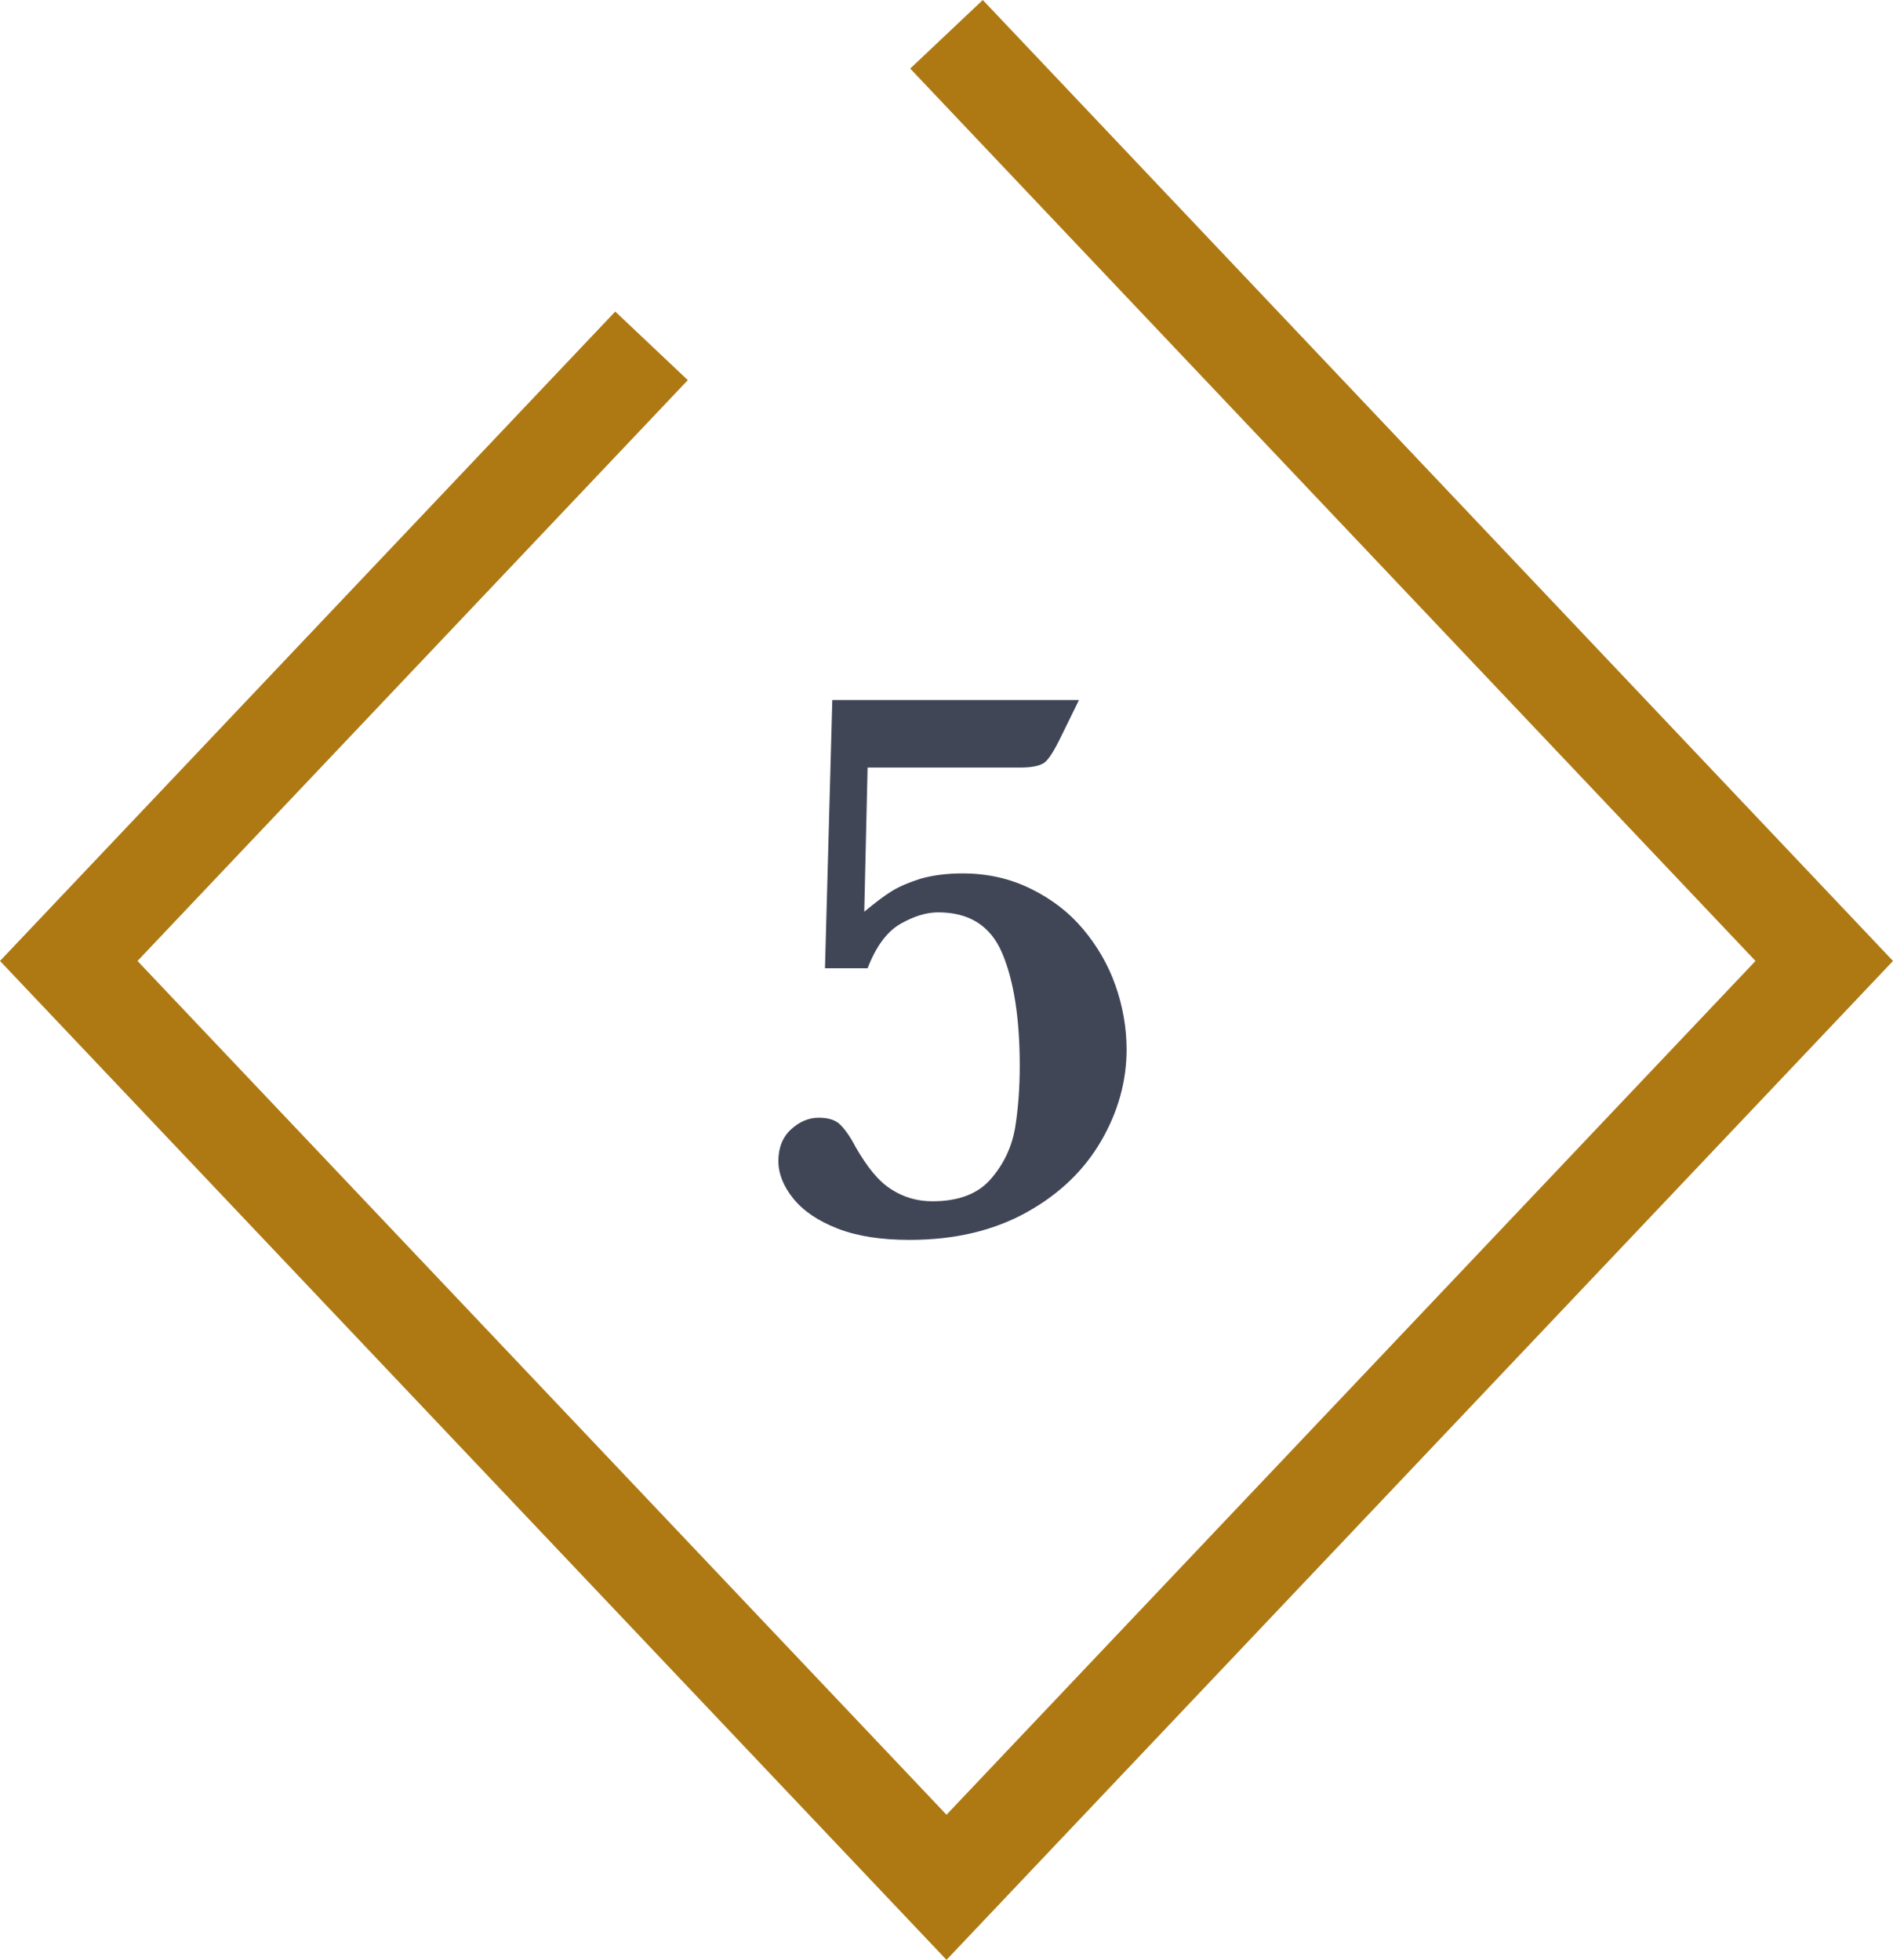 <svg xmlns="http://www.w3.org/2000/svg" id="Capa_2" data-name="Capa 2" viewBox="0 0 56.86 58.88"><defs><style>      .cls-1 {        fill: #ae7913;      }      .cls-2 {        fill: #414657;      }    </style></defs><g id="Capa_1-2" data-name="Capa 1"><g><polygon class="cls-1" points="28.43 58.88 0 28.87 18.48 9.36 20.66 11.42 4.13 28.87 28.43 54.52 52.73 28.87 27.34 2.06 29.52 0 56.86 28.87 28.43 58.88"></polygon><path class="cls-2" d="M33.84,31.52c0,.95-.25,1.87-.76,2.75-.51,.88-1.25,1.6-2.24,2.15-.99,.55-2.16,.83-3.52,.83-.85,0-1.57-.11-2.16-.34-.59-.23-1.03-.53-1.33-.9-.3-.37-.45-.75-.45-1.13,0-.4,.13-.72,.38-.95,.25-.23,.53-.35,.83-.35s.51,.07,.65,.21,.3,.36,.46,.67c.35,.61,.7,1.04,1.07,1.27,.37,.24,.78,.36,1.24,.36,.79,0,1.38-.23,1.76-.68,.39-.45,.62-.96,.72-1.52,.09-.56,.14-1.18,.14-1.86,0-1.45-.18-2.58-.53-3.4-.35-.82-.99-1.22-1.92-1.22-.36,0-.74,.12-1.14,.35-.4,.23-.73,.68-.98,1.33h-1.28l.22-8.06h7.41l-.52,1.06c-.22,.46-.39,.73-.53,.83-.14,.09-.37,.14-.7,.14h-4.6l-.1,4.33c.33-.27,.6-.48,.83-.62s.51-.26,.86-.37c.35-.1,.77-.16,1.26-.16,.74,0,1.42,.15,2.05,.46s1.15,.71,1.57,1.21c.42,.5,.75,1.06,.97,1.68,.22,.62,.34,1.27,.34,1.95Z"></path></g></g></svg>
